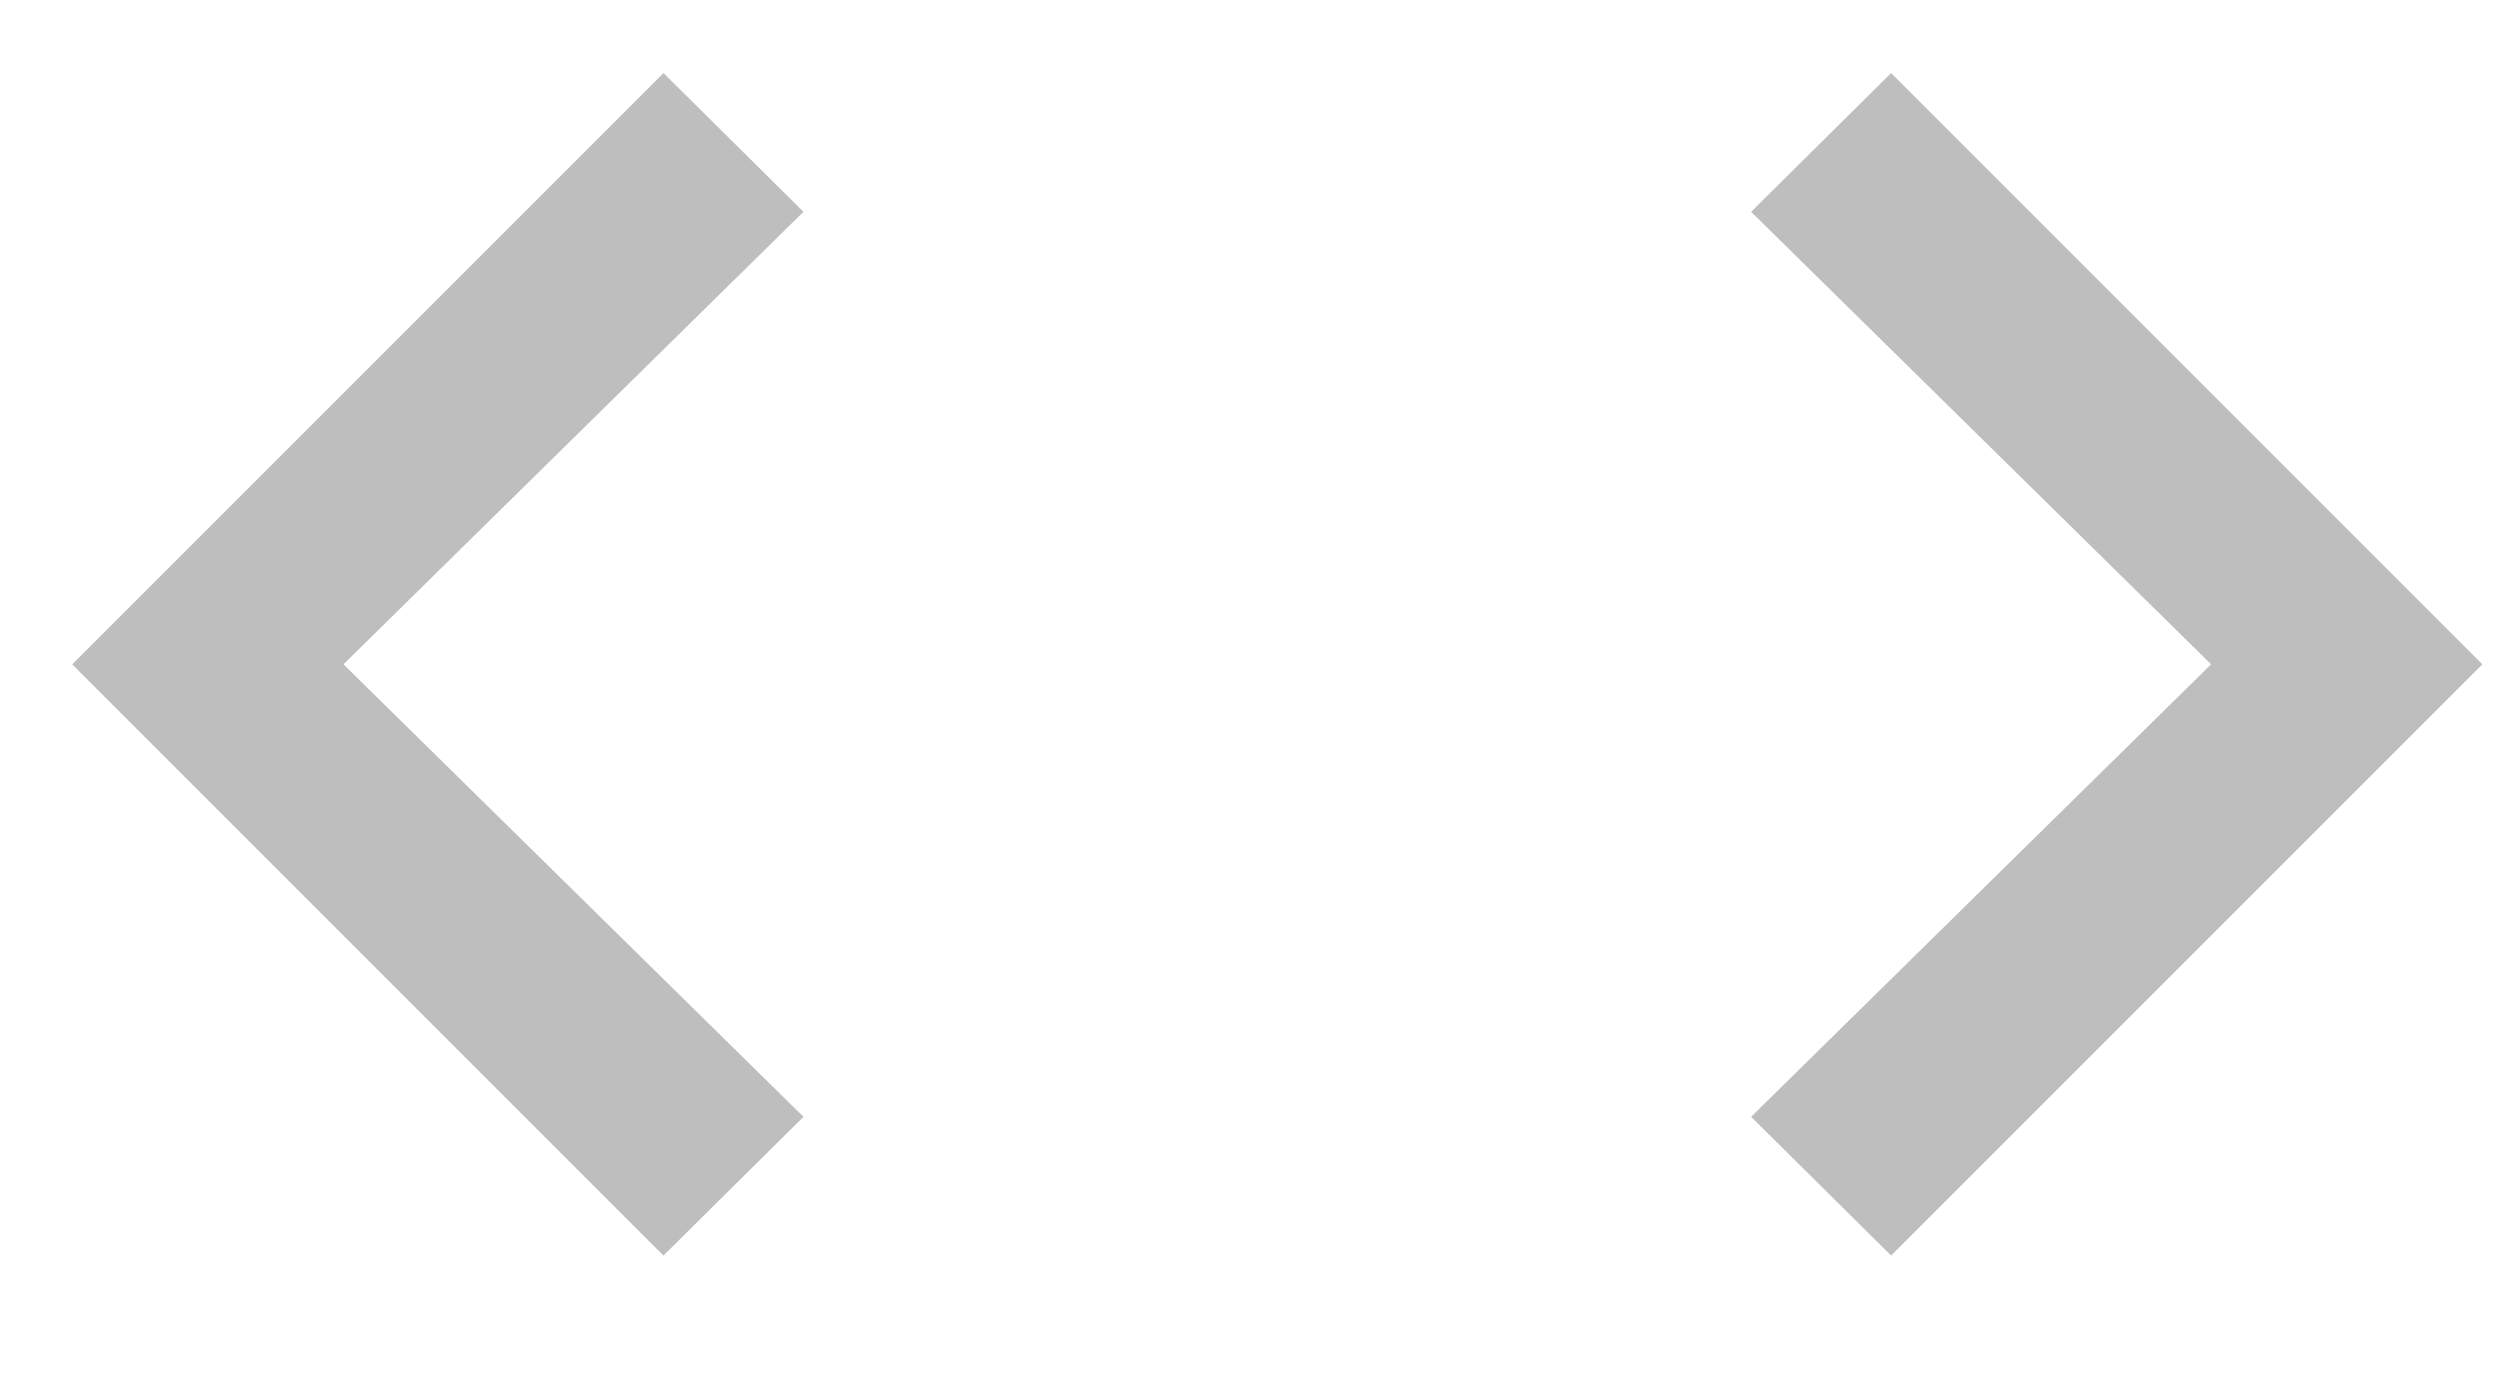 <?xml version="1.0" encoding="UTF-8"?> <svg xmlns="http://www.w3.org/2000/svg" width="18" height="10" viewBox="0 0 18 10" fill="none"><path d="M4.777 9.04L0.52 4.783L4.777 0.526L5.785 1.525L2.473 4.783L5.785 8.041L4.777 9.04ZM13.616 9.04L12.608 8.041L15.92 4.783L12.608 1.525L13.616 0.526L17.873 4.783L13.616 9.04Z" fill="#262727" fill-opacity="0.3"></path></svg> 
